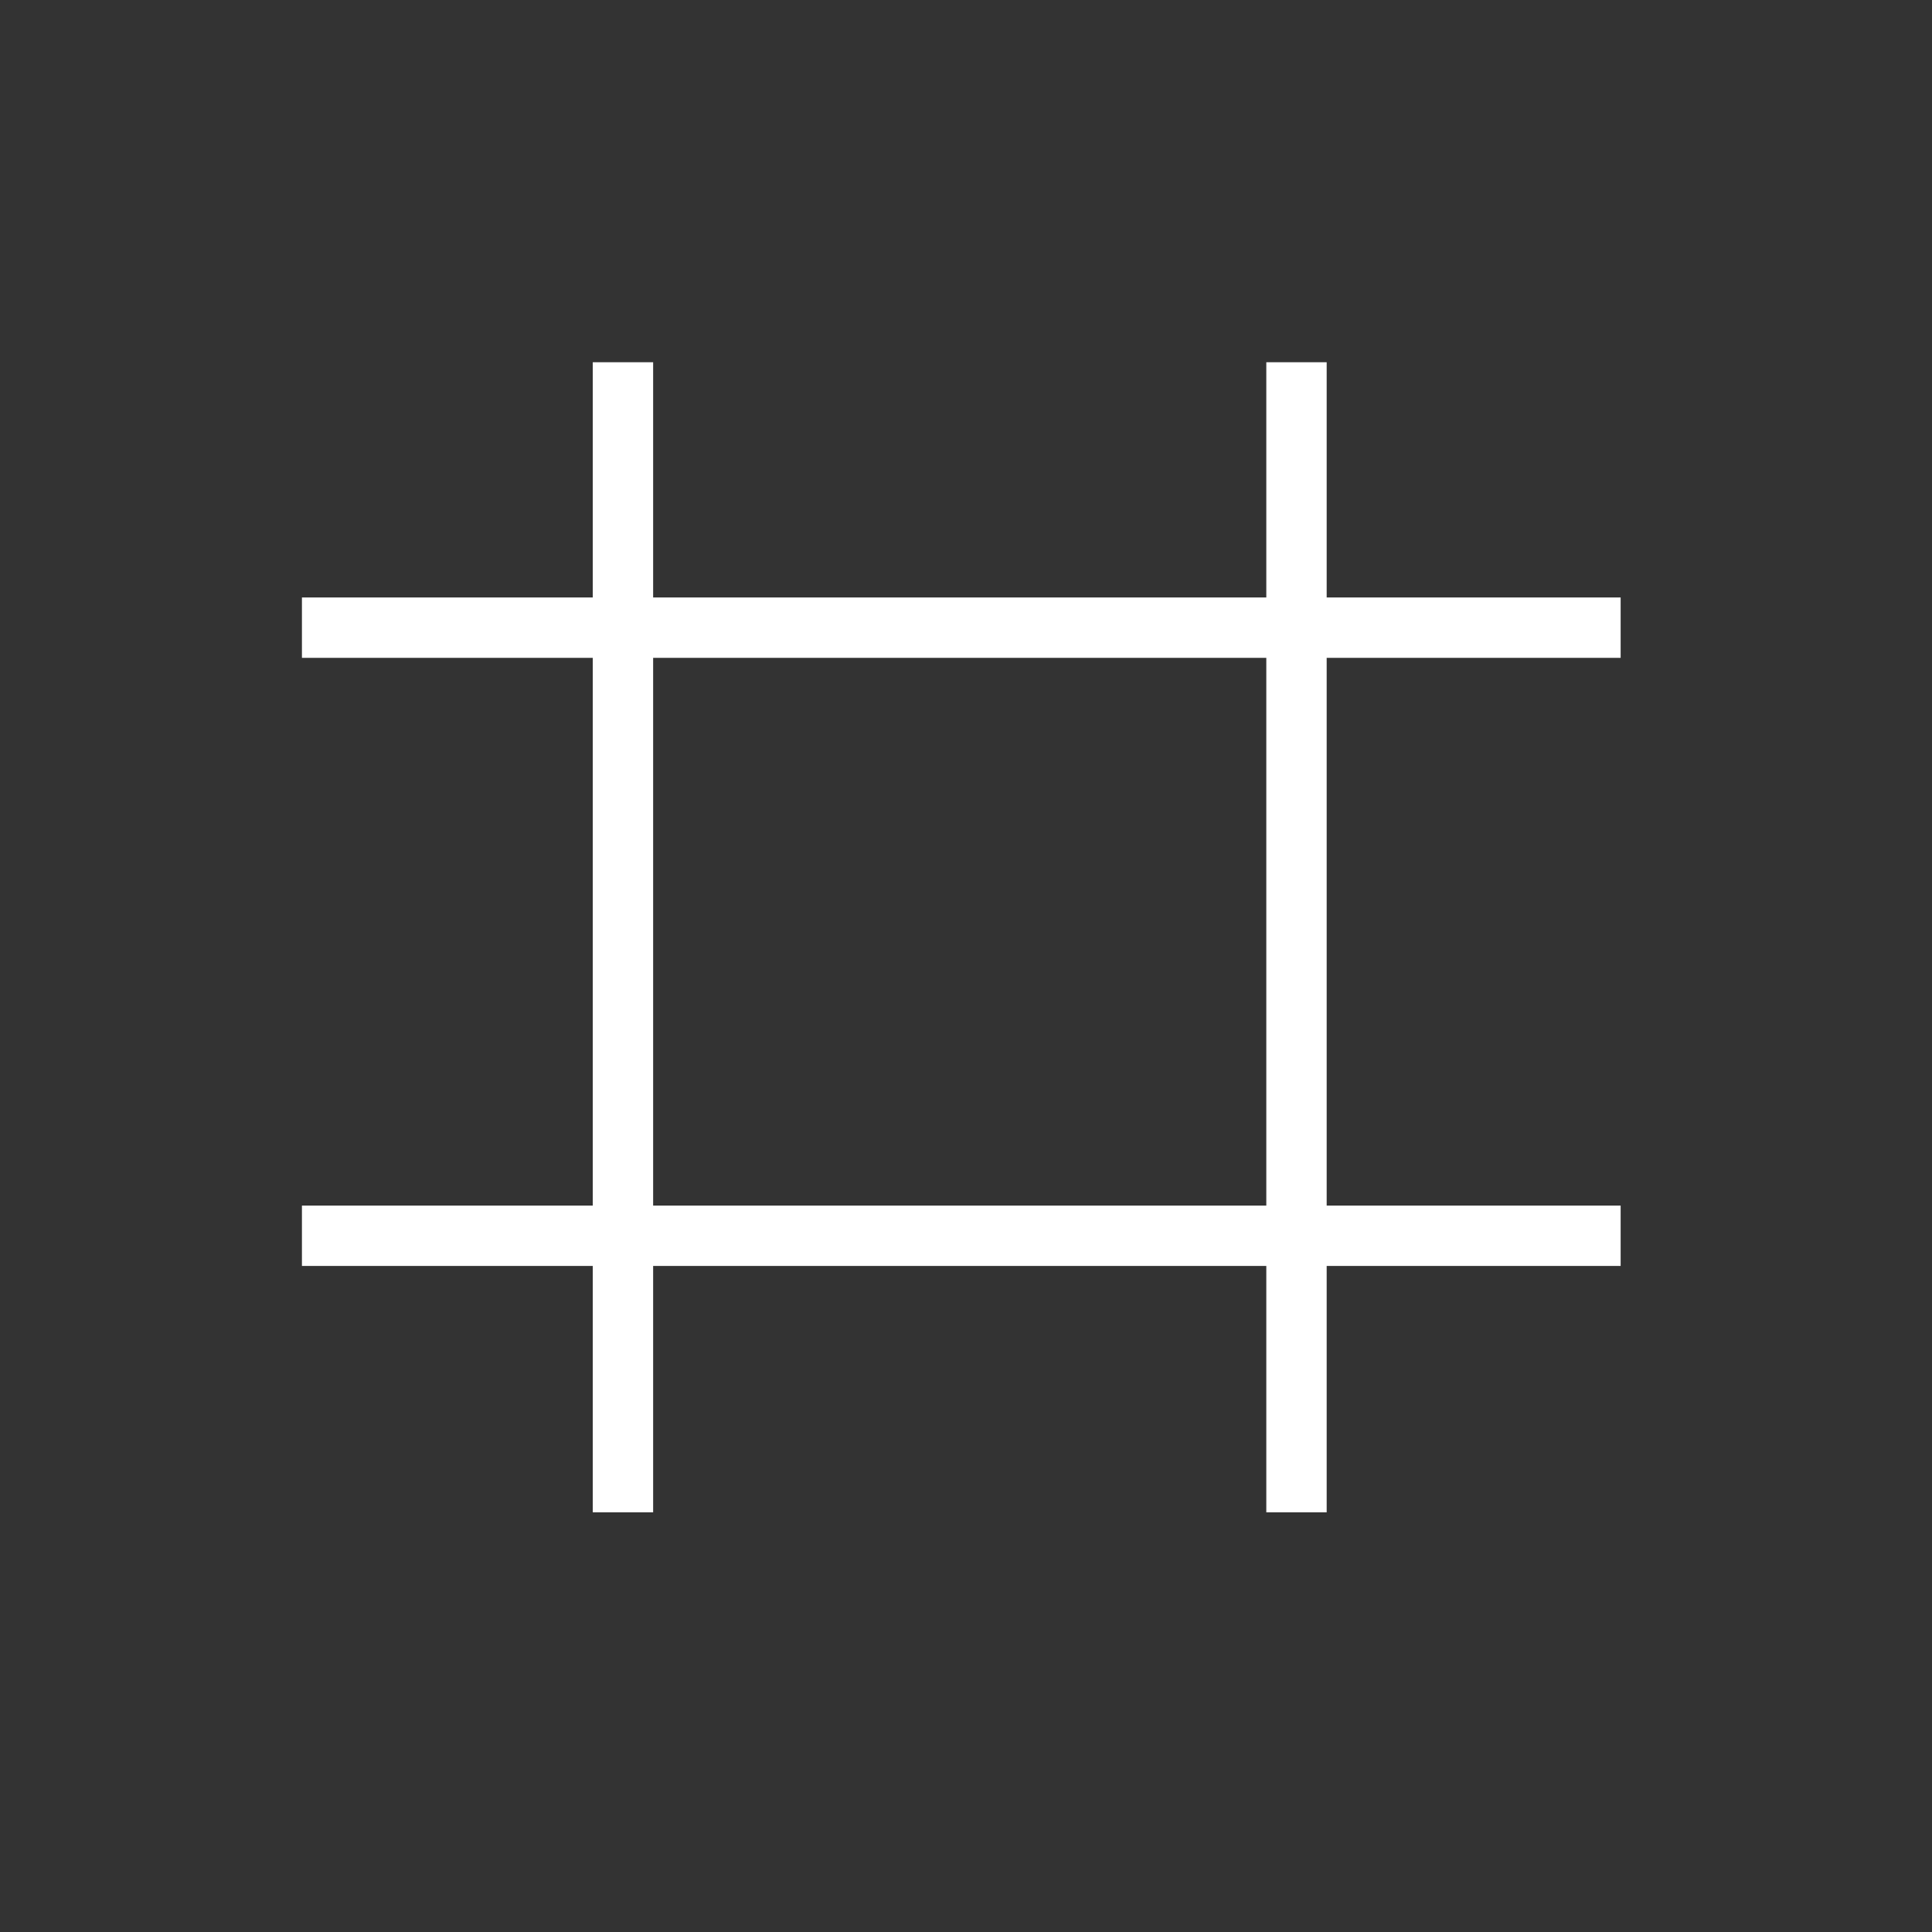 <svg xmlns="http://www.w3.org/2000/svg" width="32" height="32" viewBox="0 0 32 32">
  <rect x="0" y="0" width="32" height="32" fill="#333333" stroke="none"/>
  <g id="Dimensions_32px" data-name="Dimensions 32px" transform="translate(-128 -992)">
    <rect id="Rectangle_1152" data-name="Rectangle 1152" width="32" height="32" transform="translate(128 992)" fill="rgba(248,124,124,0.5)" opacity="0"/>
    <g id="Group_1160" data-name="Group 1160" transform="translate(0.844 64.402)">
      <line id="Line_86" data-name="Line 86" x2="21.842" transform="translate(132.157 937.994)" fill="none" stroke="#fff" stroke-width="1"/>
      <line id="Line_87" data-name="Line 87" x2="19.049" transform="translate(148.63 933.598) rotate(90)" fill="none" stroke="#fff" stroke-width="1"/>
      <line id="Line_88" data-name="Line 88" x2="21.842" transform="translate(132.157 948.066)" fill="none" stroke="#fff" stroke-width="1"/>
      <line id="Line_89" data-name="Line 89" x2="19.049" transform="translate(137.474 933.598) rotate(90)" fill="none" stroke="#fff" stroke-width="1"/>
    </g>
  </g>
</svg>
